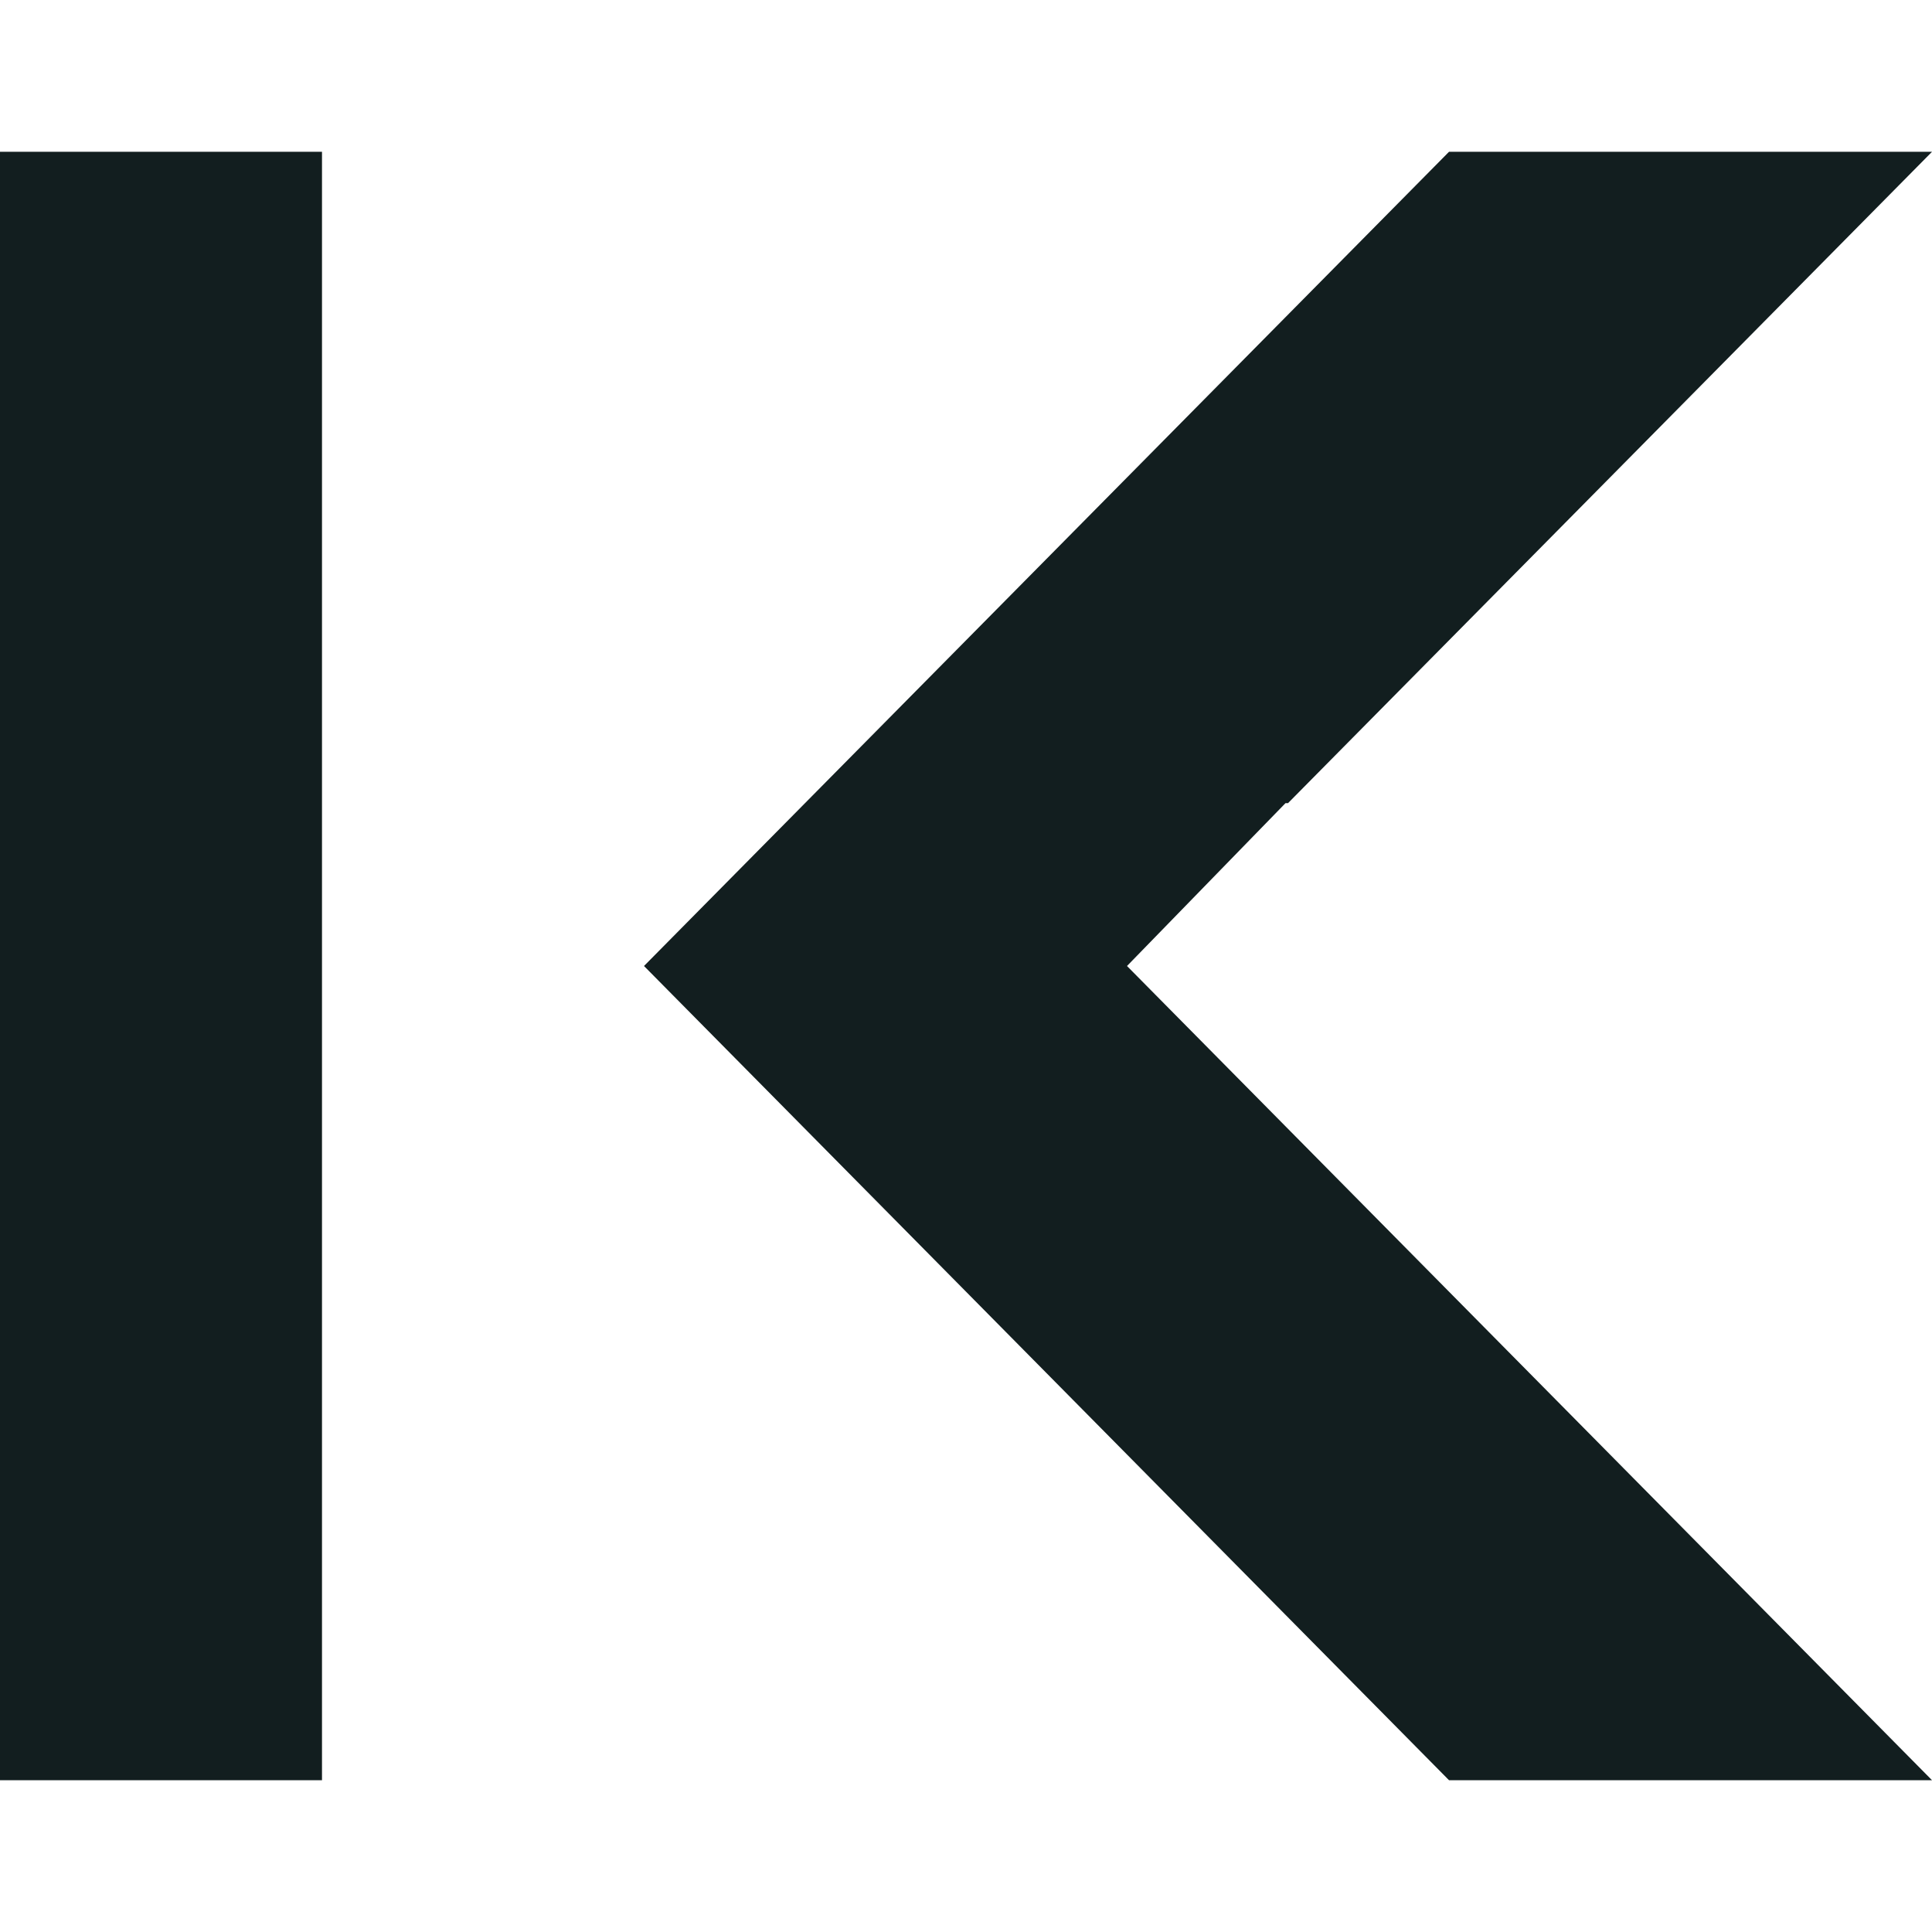 <svg width="140" height="140" viewBox="0 0 140 140" fill="none" xmlns="http://www.w3.org/2000/svg">
<path d="M0 129V11H23.333V129H0ZM105 129L46.667 70L105 11H140L93.333 58.2H93.151L81.667 70L140 129H105Z" fill="#121E1F"/>
</svg>
